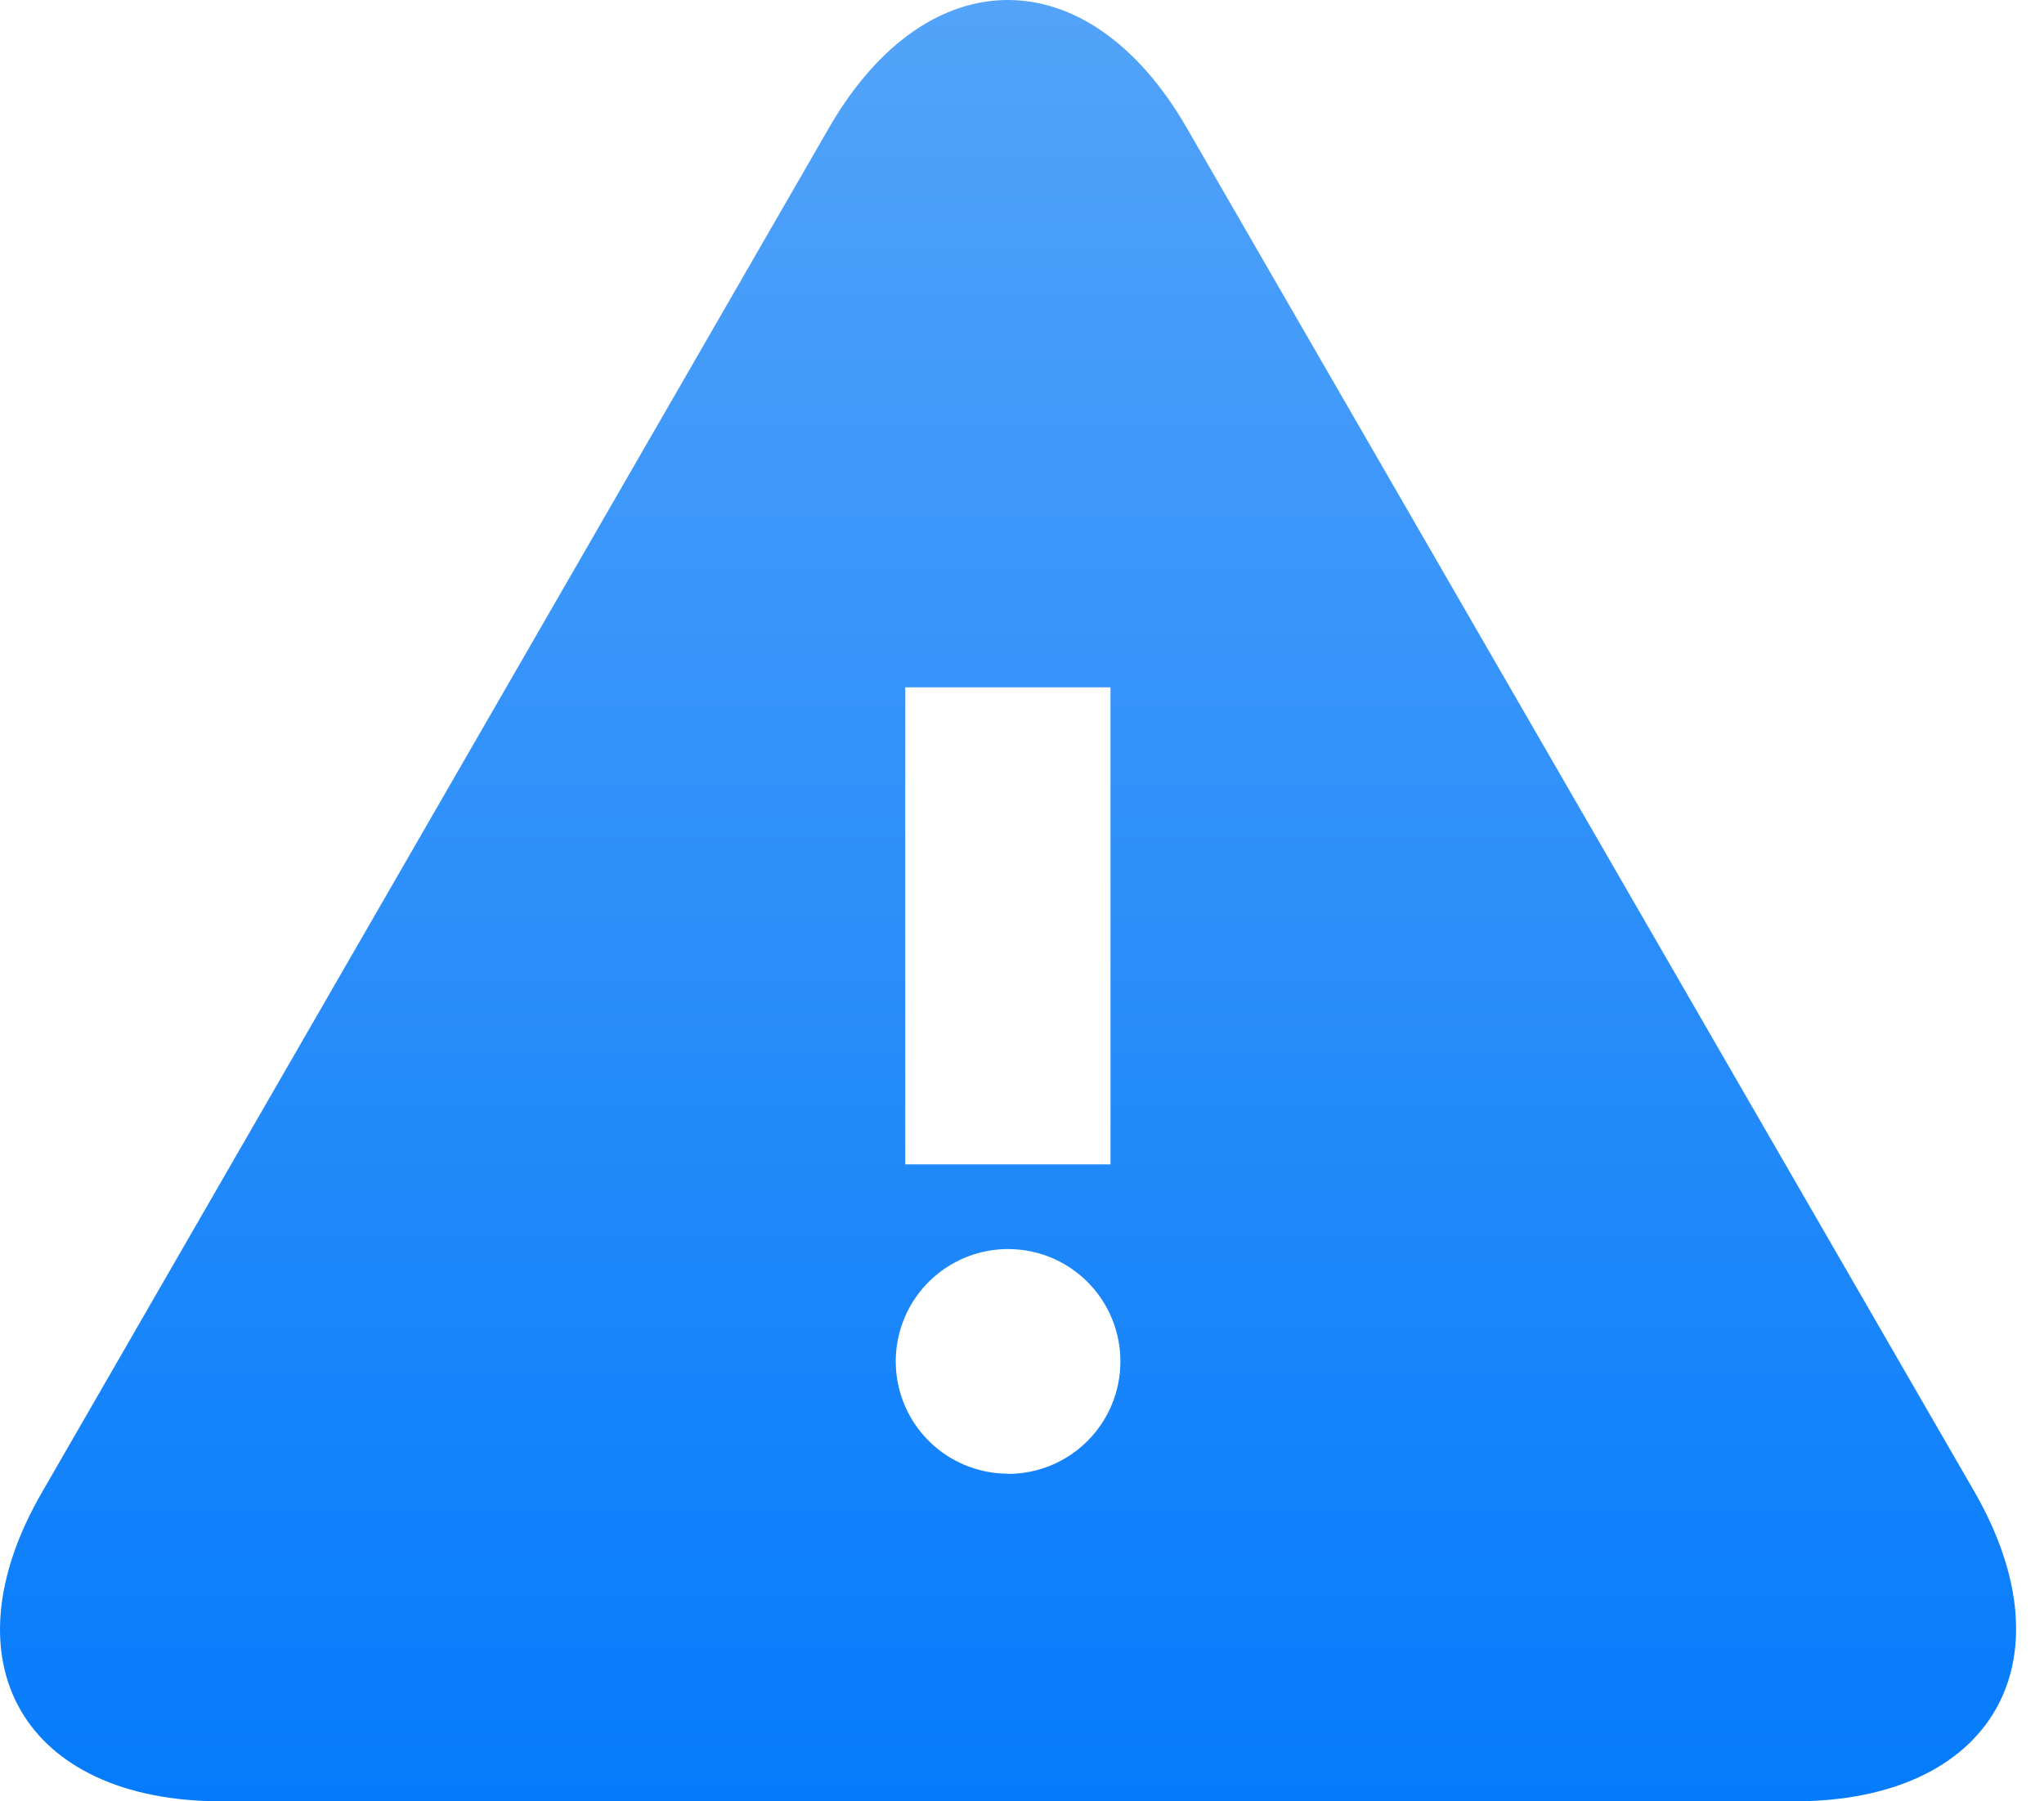 <svg xmlns="http://www.w3.org/2000/svg" width="59" height="52" viewBox="0 0 59 52" fill="none"><path d="M56.984 43.048L34.255 3.69C32.835 1.228 30.966 0 29.092 0C27.218 0 25.349 1.228 23.929 3.69L1.23 43.048C-1.64 47.972 0.688 52 6.392 52H51.792C57.496 52 59.824 47.972 56.984 43.048ZM26.135 19.842H32.055V33.613H26.13V19.842H26.135ZM29.098 42.542C28.457 42.542 27.83 42.352 27.297 41.995C26.764 41.639 26.348 41.133 26.103 40.54C25.857 39.948 25.793 39.296 25.918 38.667C26.043 38.038 26.352 37.461 26.805 37.007C27.259 36.554 27.837 36.245 28.465 36.12C29.094 35.995 29.746 36.059 30.339 36.304C30.931 36.55 31.437 36.965 31.794 37.499C32.15 38.032 32.34 38.658 32.34 39.3C32.341 39.727 32.257 40.149 32.094 40.544C31.931 40.938 31.692 41.296 31.39 41.598C31.089 41.9 30.73 42.139 30.336 42.302C29.942 42.465 29.519 42.548 29.092 42.548L29.098 42.542Z" fill="url(#paint0_linear_3811_1279)"></path><defs><linearGradient id="paint0_linear_3811_1279" x1="29.097" y1="0" x2="29.097" y2="52" gradientUnits="userSpaceOnUse"><stop stop-color="#53A3F9"></stop><stop offset="1" stop-color="#057BFB"></stop></linearGradient></defs></svg>